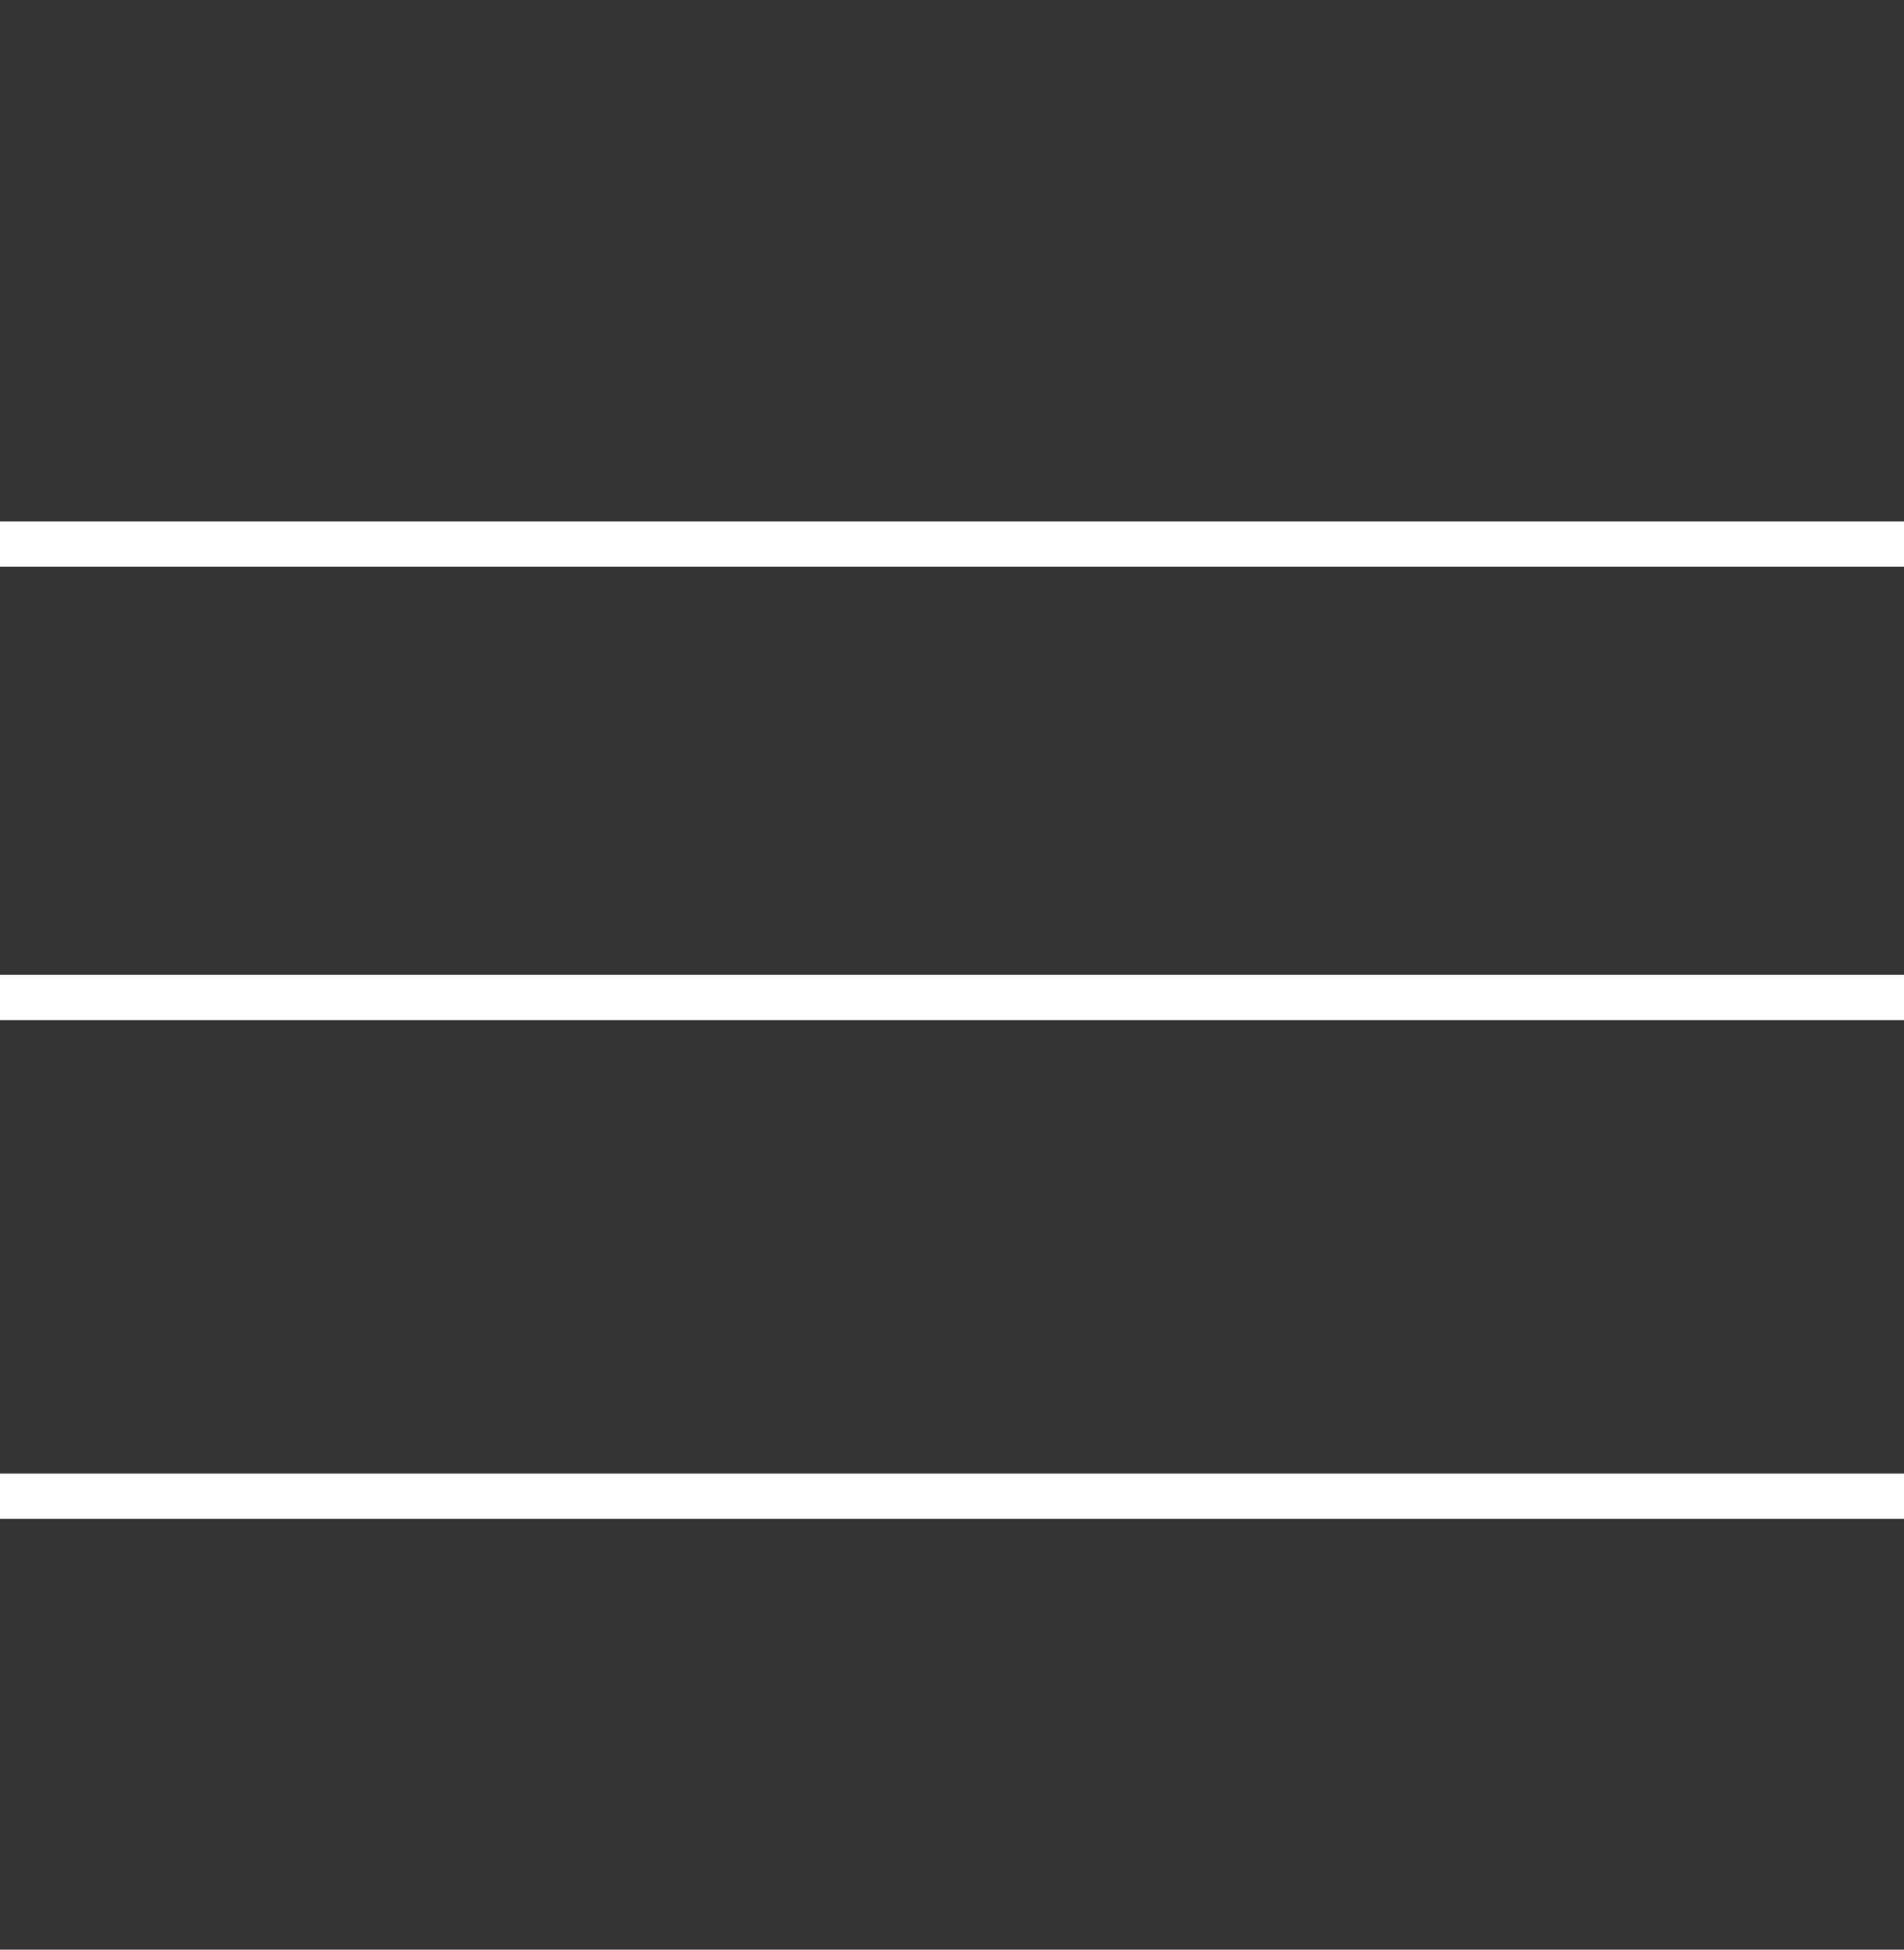 <svg xmlns="http://www.w3.org/2000/svg" width="42" height="43" viewBox="0 0 42 43">
  <rect x="0" y="0" width="42" height="43" fill="#333333" stroke="none"/>
  <g id="グループ_2062" data-name="グループ 2062" transform="translate(-1044 -13)">
    <g id="グループ_2061" data-name="グループ 2061">
      <line id="線_22" data-name="線 22" x2="42" transform="translate(1044 25)" fill="none" stroke="#fff" stroke-width="1"/>
      <line id="線_23" data-name="線 23" x2="42" transform="translate(1044 35)" fill="none" stroke="#fff" stroke-width="1"/>
      <line id="線_24" data-name="線 24" x2="42" transform="translate(1044 46)" fill="none" stroke="#fff" stroke-width="1"/>
    </g>
    <rect id="長方形_3777" data-name="長方形 3777" width="43" height="9" transform="translate(1070 13) rotate(90)" fill="none"/>
  </g>
</svg>
